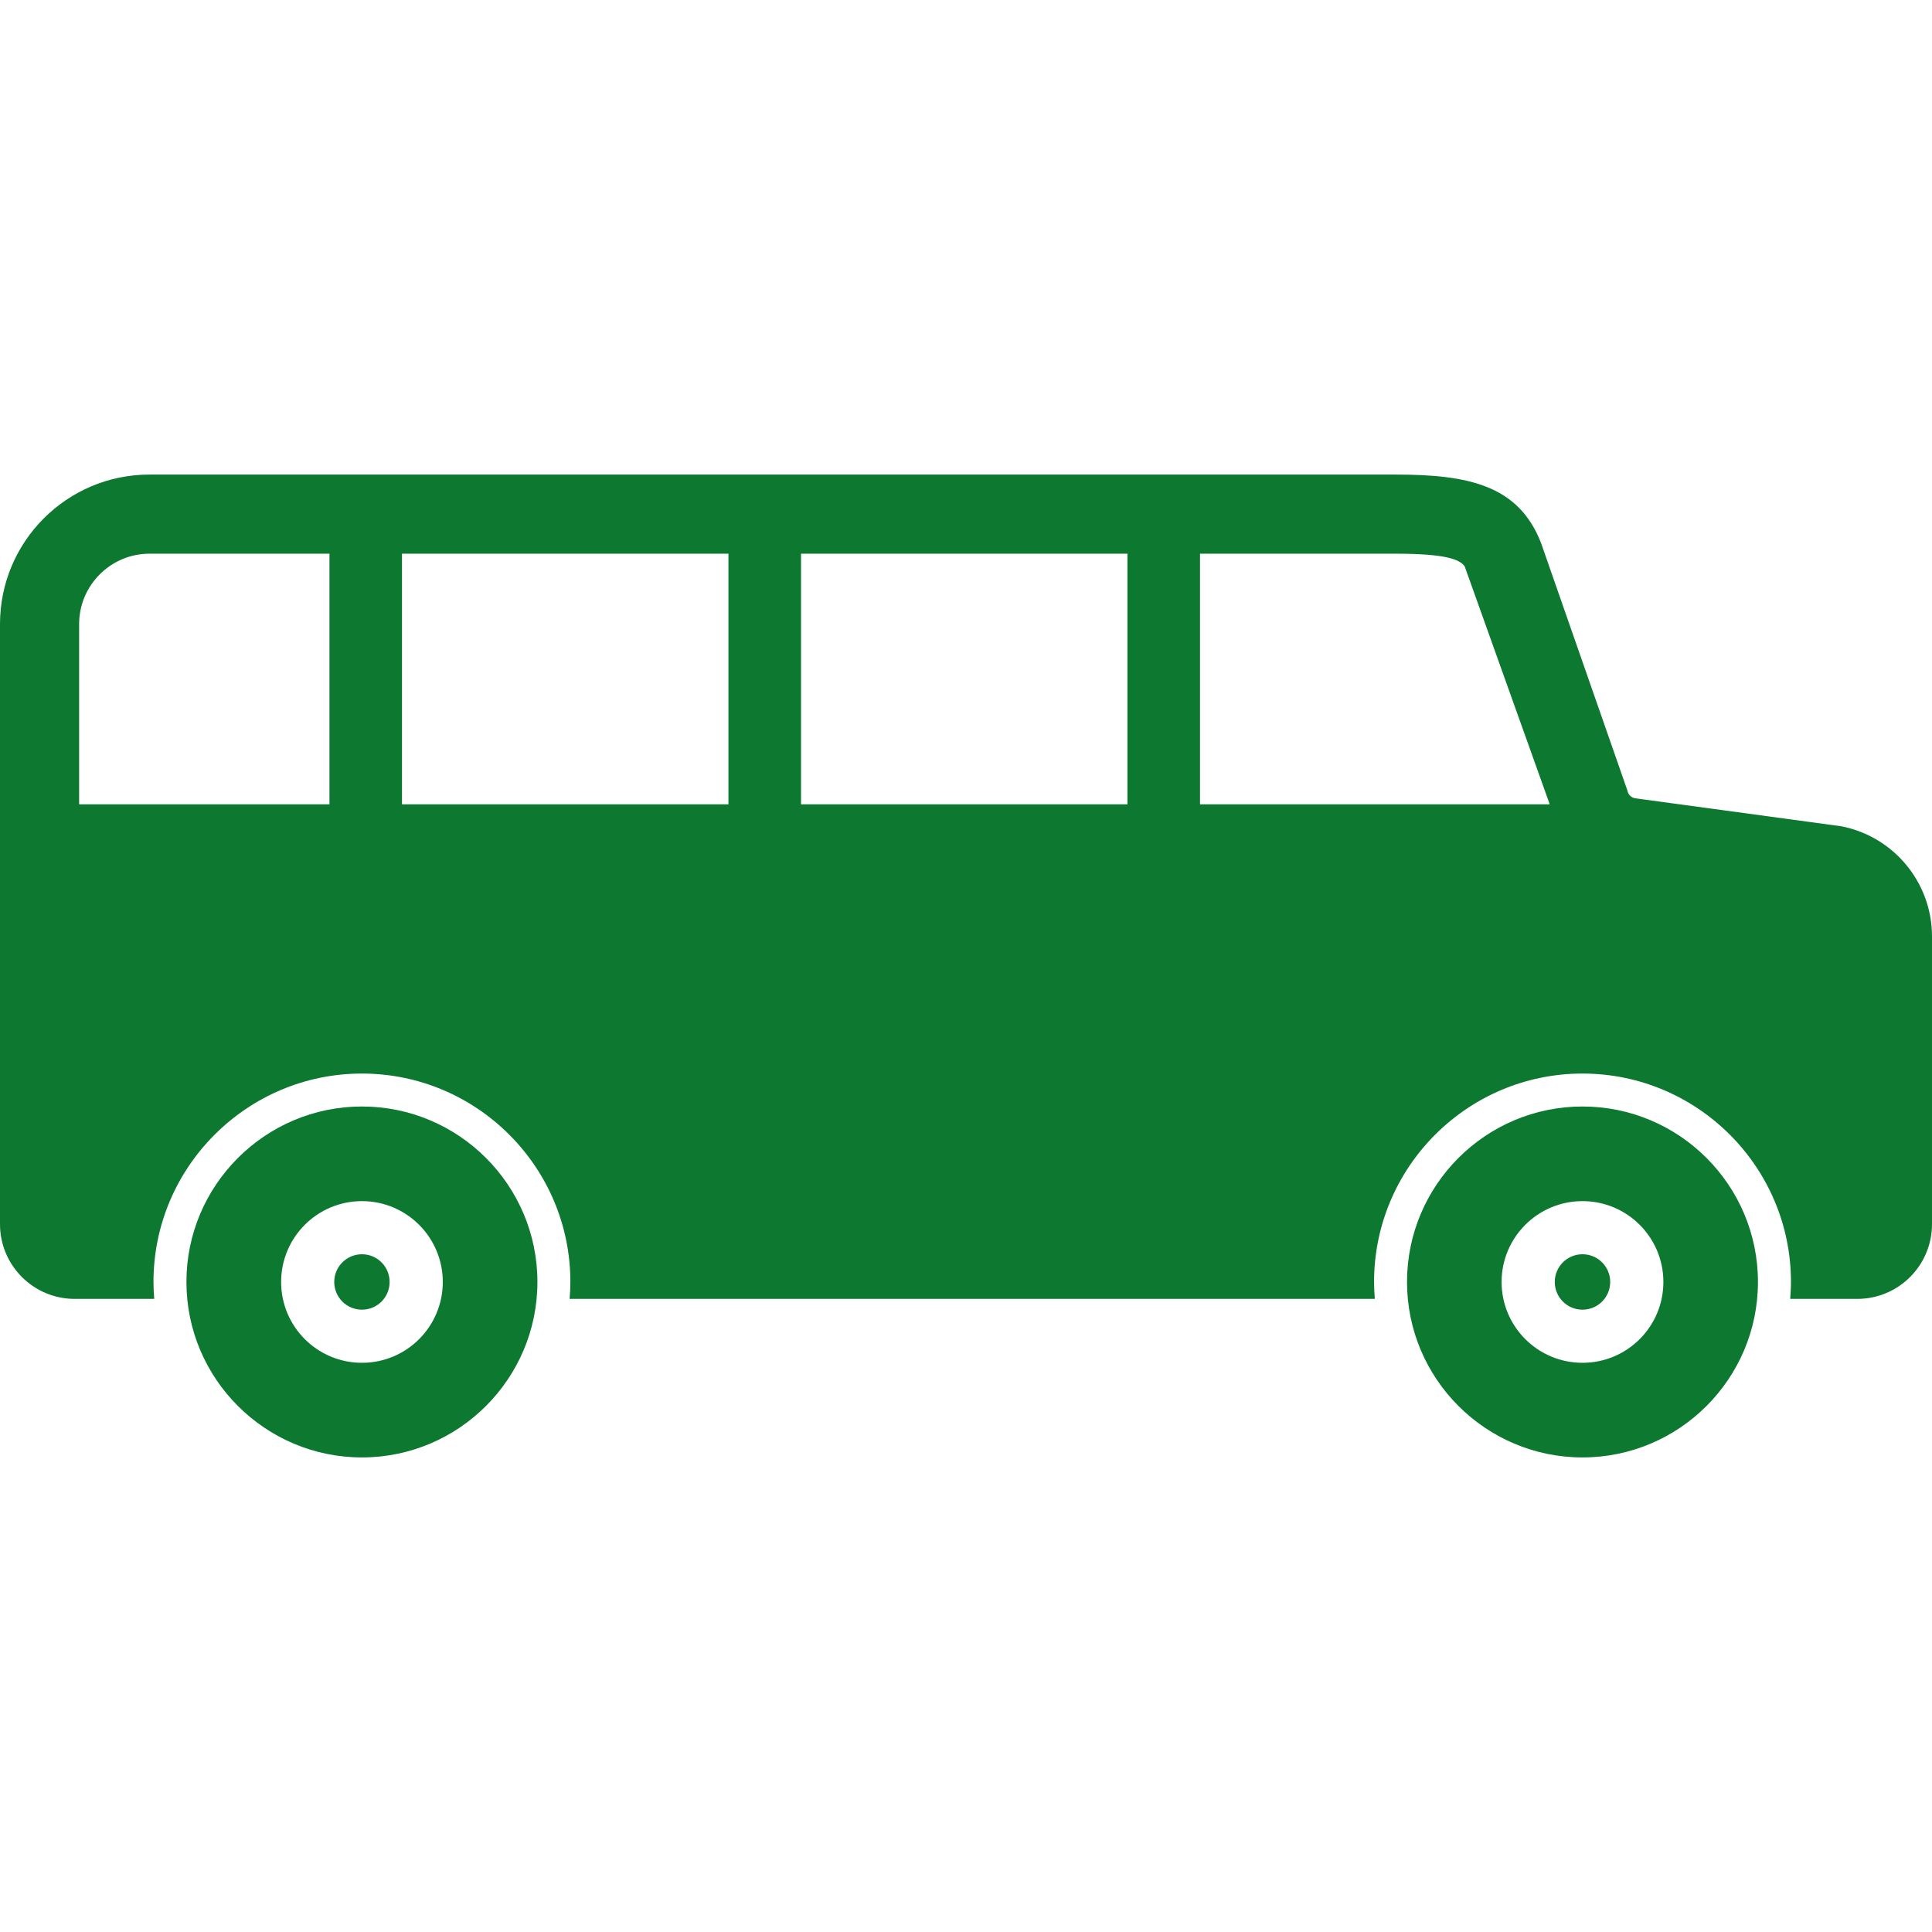<!--?xml version="1.0" encoding="utf-8"?-->
<!-- Generator: Adobe Illustrator 15.1.0, SVG Export Plug-In . SVG Version: 6.00 Build 0)  -->

<svg version="1.1" id="_x32_" xmlns="http://www.w3.org/2000/svg" xmlns:xlink="http://www.w3.org/1999/xlink" x="0px" y="0px" width="512px" height="512px" viewBox="0 0 512 512" style="width: 256px; height: 256px; opacity: 1;" xml:space="preserve">
<style type="text/css">

	.st0{fill:#4B4B4B;}

</style>
<g>
	<path class="st0" d="M95.922,293.234c-25.641,0-46.516,20.859-46.516,46.5s20.875,46.5,46.516,46.5s46.5-20.859,46.5-46.5
		S121.563,293.234,95.922,293.234z M95.922,361.156c-11.828,0-21.422-9.578-21.422-21.422c0-11.828,9.594-21.422,21.422-21.422
		s21.422,9.594,21.422,21.422C117.344,351.578,107.75,361.156,95.922,361.156z" style="fill: rgb(12, 120, 48);"></path>
	<path class="st0" d="M419.375,293.234c-25.656,0-46.5,20.859-46.5,46.5s20.844,46.5,46.5,46.5s46.5-20.859,46.5-46.5
		S445.031,293.234,419.375,293.234z M419.375,361.156c-11.828,0-21.438-9.578-21.438-21.422c0-11.828,9.609-21.422,21.438-21.422
		c11.844,0,21.438,9.594,21.438,21.422C440.813,351.578,431.219,361.156,419.375,361.156z" style="fill: rgb(12, 120, 48);"></path>
	<path class="st0" d="M95.922,332.391c-4.063,0-7.344,3.281-7.344,7.344s3.281,7.344,7.344,7.344s7.328-3.281,7.328-7.344
		S99.984,332.391,95.922,332.391z" style="fill: rgb(12, 120, 48);"></path>
	<path class="st0" d="M419.375,332.391c-4.063,0-7.344,3.281-7.344,7.344s3.281,7.344,7.344,7.344s7.344-3.281,7.344-7.344
		S423.438,332.391,419.375,332.391z" style="fill: rgb(12, 120, 48);"></path>
	<path class="st0" d="M487.938,218.969l-54.422-7.391c-1.125-0.109-2.047-0.953-2.234-2.078l-22.891-65.609
		c-5.922-15.219-19.063-18.125-38.547-18.125H39.625C17.75,125.766,0,143.5,0,165.391v159.016c0,10.953,8.875,19.813,19.813,19.813
		h21.063c-0.125-1.484-0.203-2.969-0.203-4.484c0-30.453,24.797-55.234,55.25-55.234s55.234,24.781,55.234,55.234
		c0,1.516-0.078,3-0.203,4.484h168.875h44.516c-0.125-1.484-0.203-2.969-0.203-4.484c0-30.453,24.766-55.234,55.234-55.234
		s55.25,24.781,55.25,55.234c0,1.516-0.094,3-0.203,4.484h17.766c10.938,0,19.813-8.859,19.813-19.813v-76.25
		C512,233.922,501.906,221.688,487.938,218.969z M87.313,213.156H20.969v-47.766c0-10.281,8.375-18.656,18.656-18.656h47.688
		V213.156z M193.047,213.156h-86.516v-66.422h86.516V213.156z M298.781,213.156h-86.5v-66.422h86.5V213.156z M318.016,213.156
		v-66.422h51.828c13.625,0,17.047,1.594,18.313,3.359l22.438,62.781c0.016,0.094,0.047,0.188,0.063,0.281H318.016z" style="fill: rgb(12, 120, 48);"></path>
</g>
</svg>
